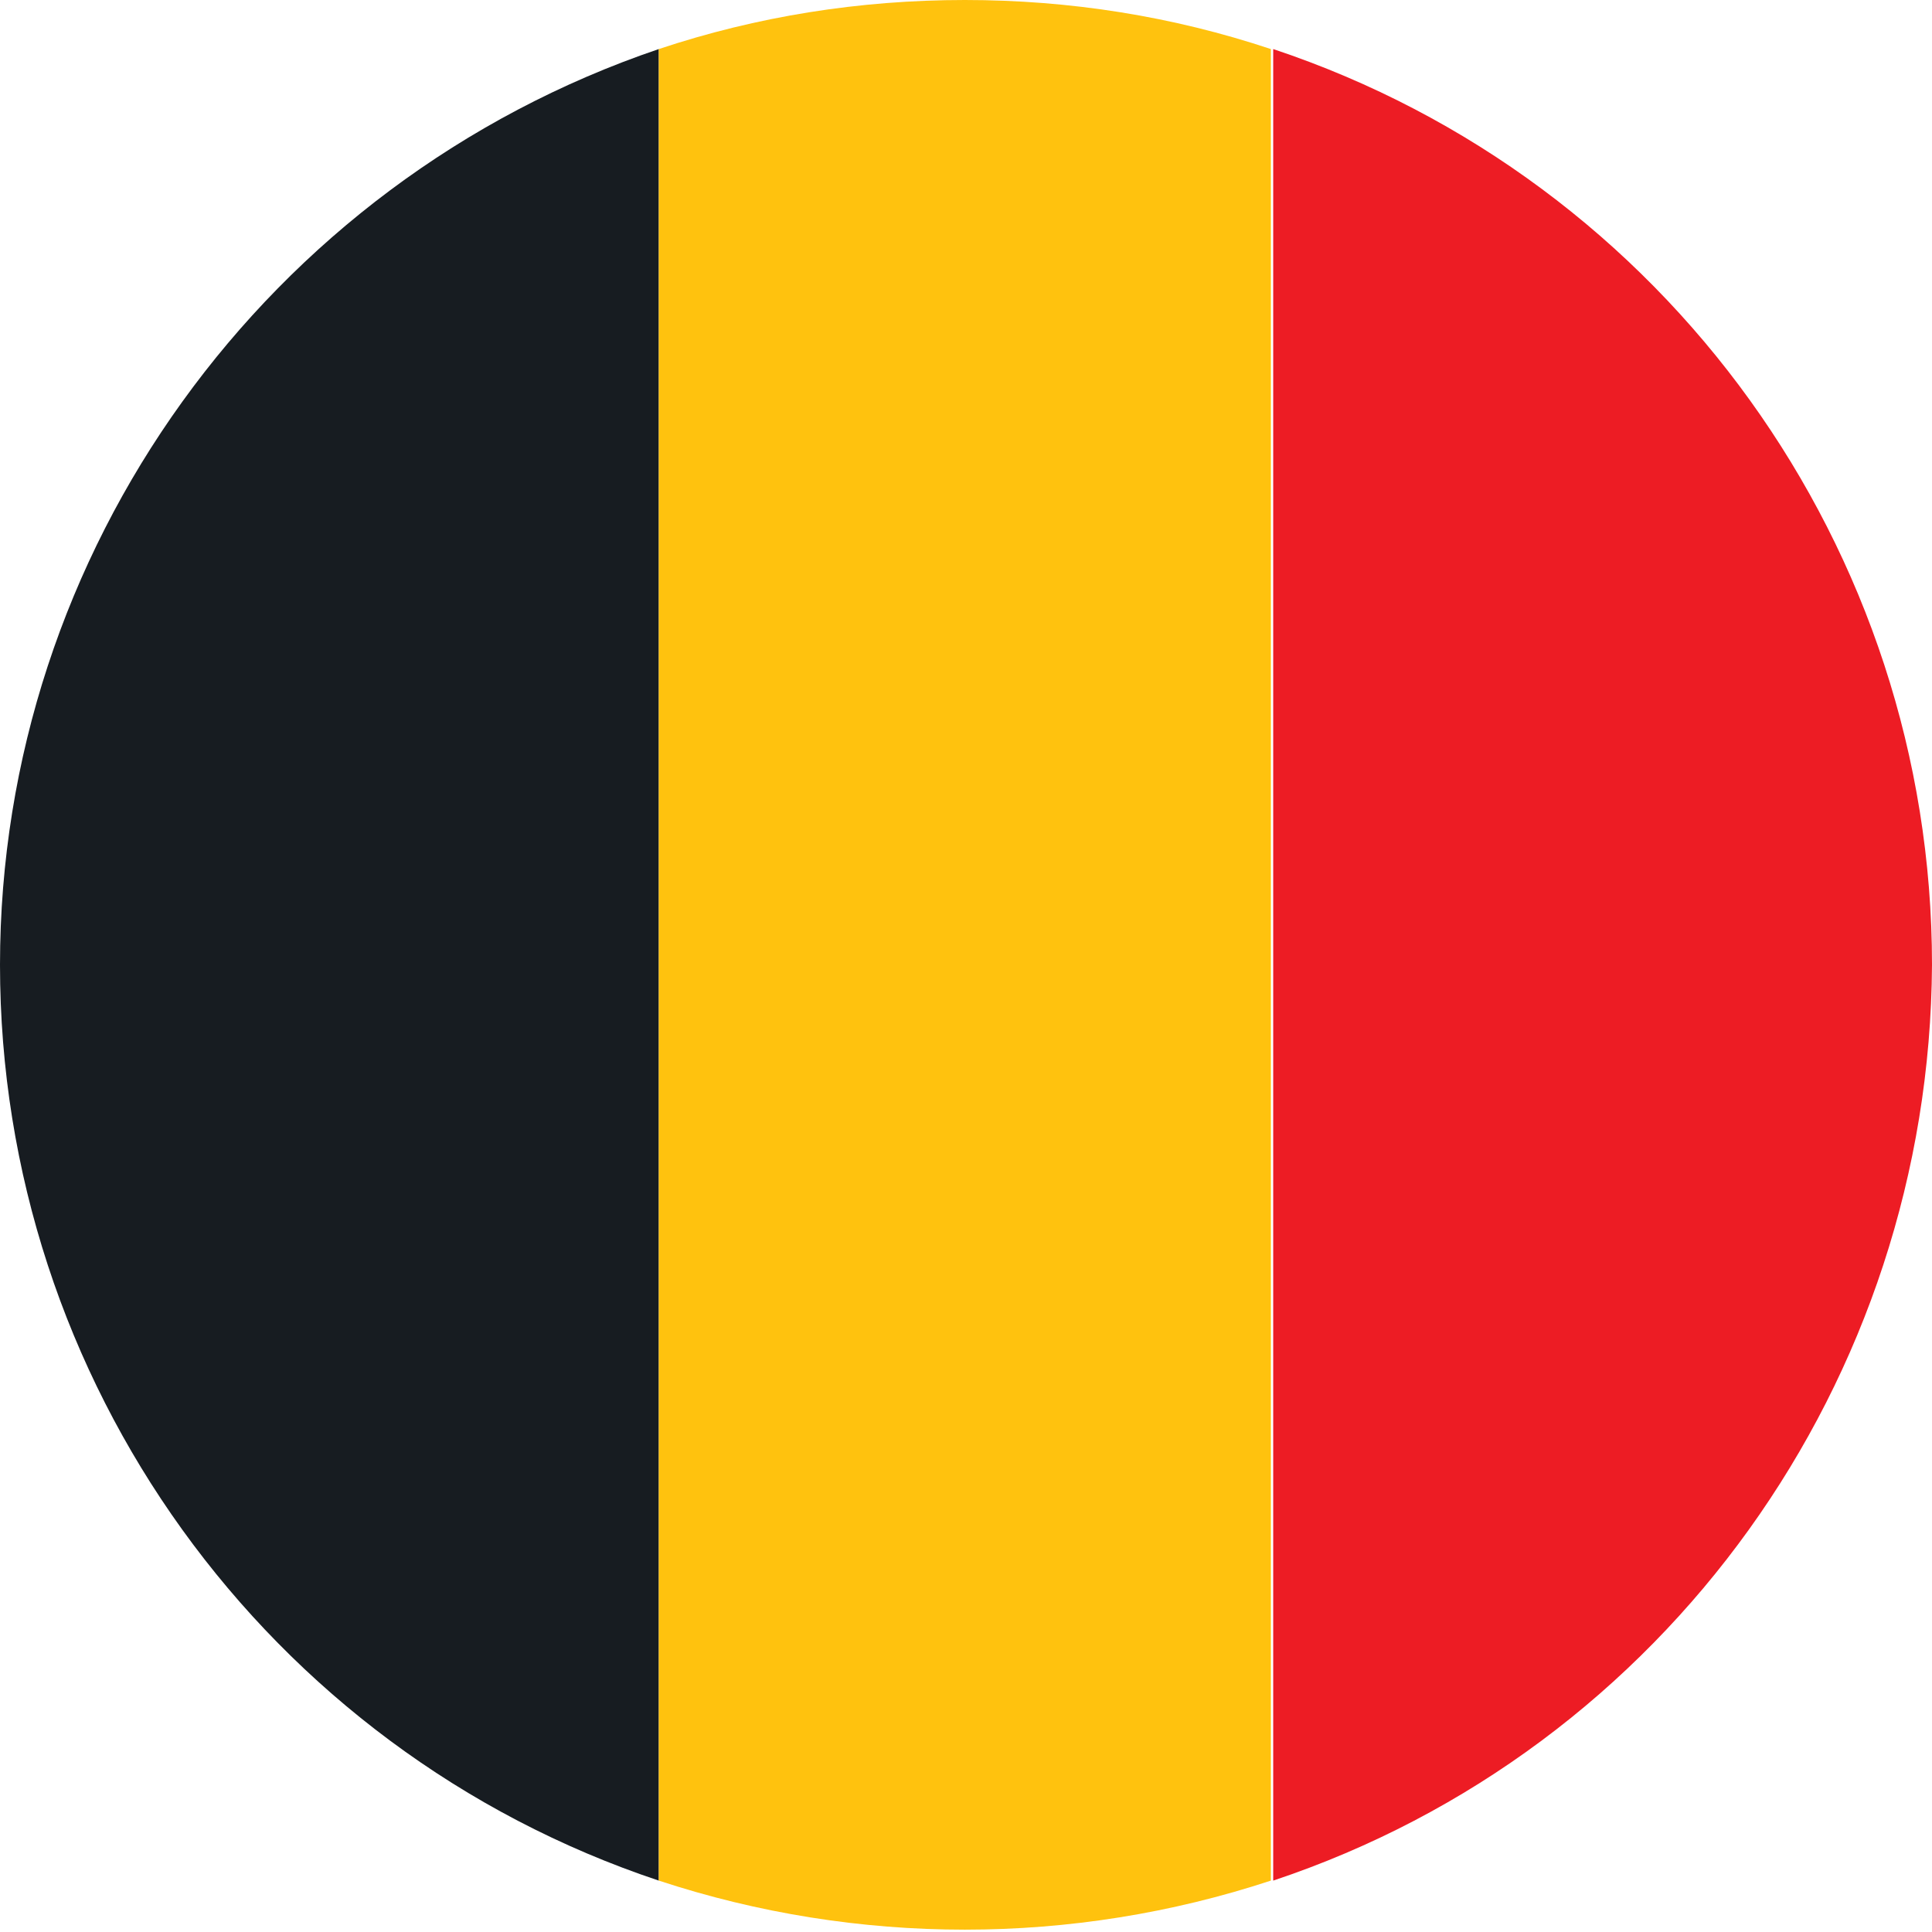 <?xml version="1.0" encoding="UTF-8"?>
<!-- Generator: Adobe Illustrator 20.0.0, SVG Export Plug-In . SVG Version: 6.00 Build 0)  -->
<svg version="1.1" id="Laag_5" xmlns="http://www.w3.org/2000/svg" xmlns:xlink="http://www.w3.org/1999/xlink" x="0px" y="0px" viewBox="0 0 82.7 82.7" style="enable-background:new 0 0 82.7 82.7;" xml:space="preserve">
<style type="text/css">
	.st0{fill:#171C21;}
	.st1{fill:#ED1C24;}
	.st2{fill:#FFC20E;}
</style>
<title>belgium</title>
<g>
	<path class="st0" d="M0,41.3c0,17.8,11.4,33.6,28.2,39.2V2.1C11.4,7.8,0,23.6,0,41.3z"/>
	<path class="st1" d="M82.7,41.3c0-17.8-11.4-33.6-28.2-39.2v78.4C71.3,74.9,82.6,59.1,82.7,41.3z"/>
	<path class="st2" d="M41.3,0c-4.5,0-8.9,0.7-13.1,2.1v78.4c8.5,2.8,17.7,2.8,26.2,0V2.1C50.2,0.7,45.8,0,41.3,0z"/>
</g>
</svg>